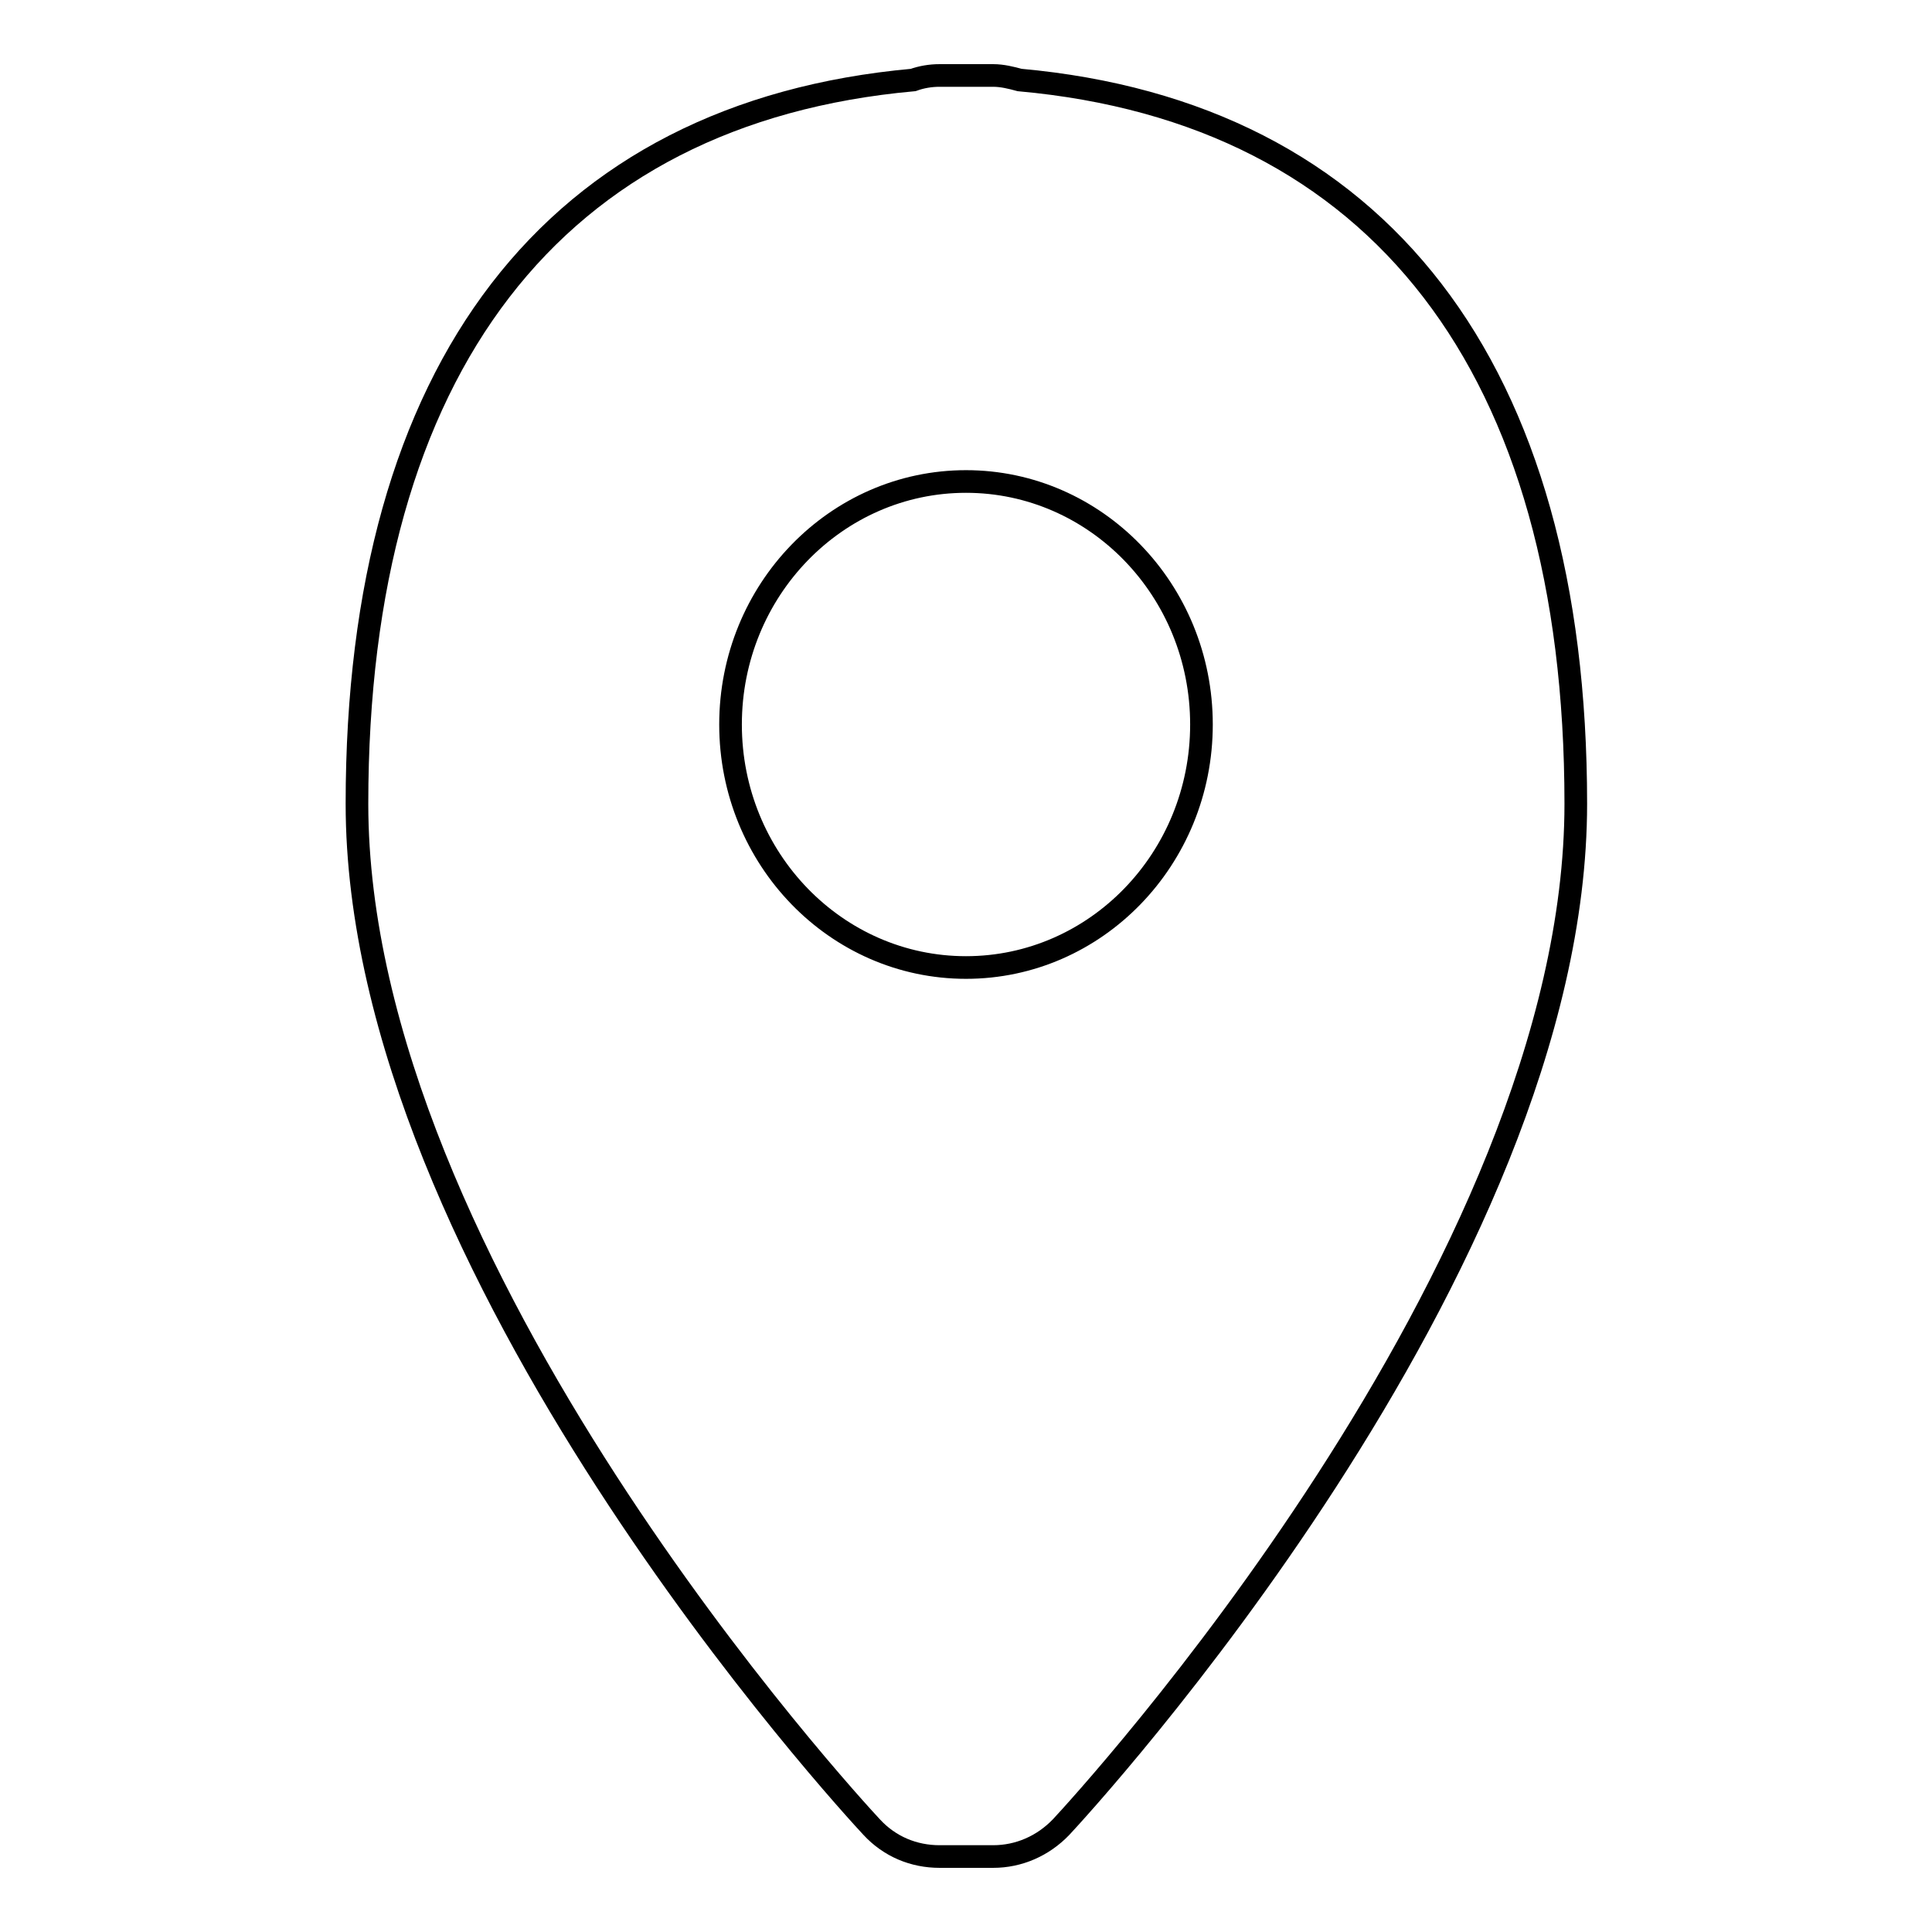 <?xml version="1.0" encoding="utf-8"?>
<!-- Svg Vector Icons : http://www.onlinewebfonts.com/icon -->
<!DOCTYPE svg PUBLIC "-//W3C//DTD SVG 1.1//EN" "http://www.w3.org/Graphics/SVG/1.1/DTD/svg11.dtd">
<svg version="1.1" xmlns="http://www.w3.org/2000/svg" xmlns:xlink="http://www.w3.org/1999/xlink" x="0px" y="0px" viewBox="0 0 256 256" enable-background="new 0 0 256 256" xml:space="preserve">
<g><g><g><g id="Placemarker"><g><path stroke-width="3" fill-opacity="0" stroke="#000000"  d="M135.1,10.6c-1.1-0.3-2.3-0.6-3.5-0.6h-7.1c-1.2,0-2.4,0.2-3.5,0.6c-47.6,4.3-73.7,38.1-73.7,95.9c0,61.6,65.4,132.6,68.2,135.6c2.4,2.6,5.6,3.9,9,3.9h7.1c3.4,0,6.6-1.4,9-3.9c2.8-3,68.2-74,68.2-135.6C208.8,48.7,182.7,14.9,135.1,10.6z M128,63.8c17.2,0,31.2,14.4,31.2,32.2c0,17.8-14,32.2-31.2,32.2c-17.2,0-31.2-14.4-31.2-32.2C96.8,78.2,110.8,63.8,128,63.8z"/></g></g></g><g></g><g></g><g></g><g></g><g></g><g></g><g></g><g></g><g></g><g></g><g></g><g></g><g></g><g></g><g></g></g></g>
</svg>